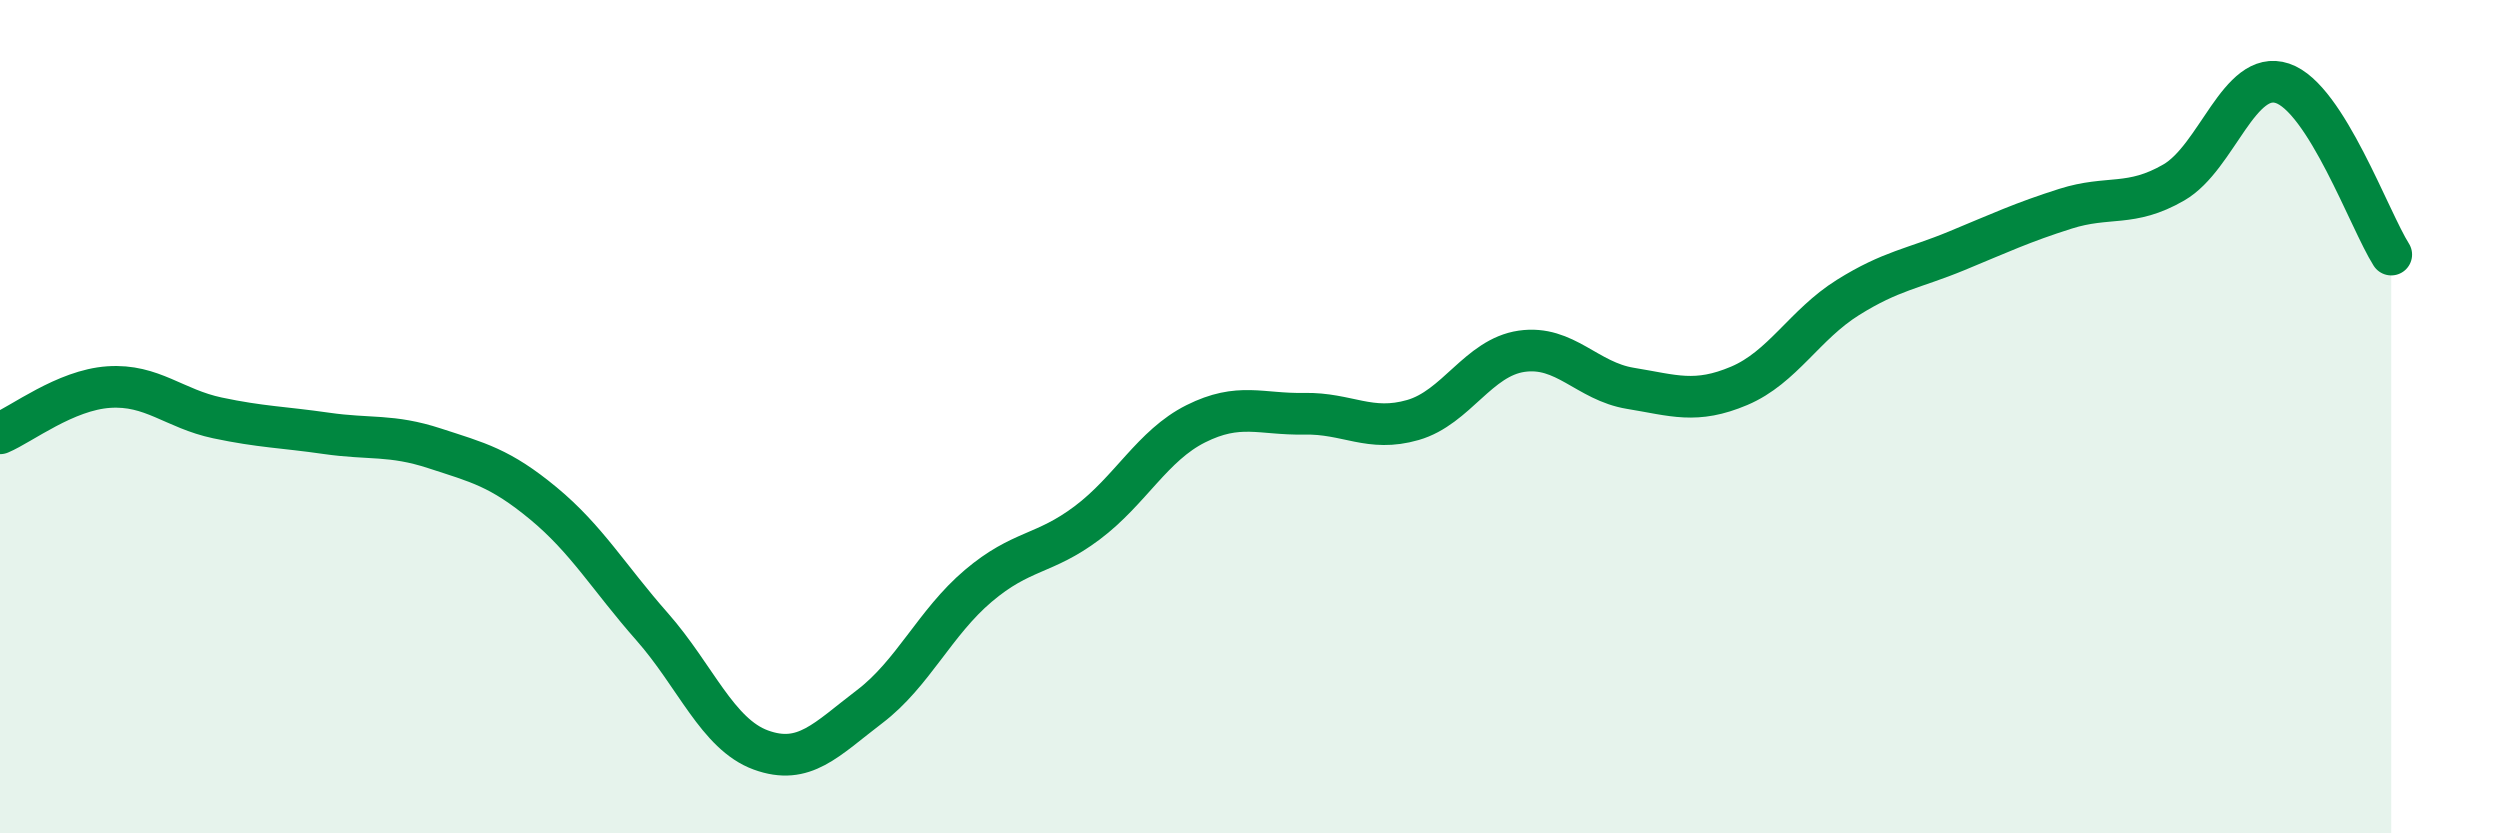 
    <svg width="60" height="20" viewBox="0 0 60 20" xmlns="http://www.w3.org/2000/svg">
      <path
        d="M 0,10.4 C 0.52,10.18 1.57,9.36 2.61,9.29 C 3.65,9.22 4.18,9.81 5.22,10.03 C 6.26,10.25 6.79,10.25 7.83,10.4 C 8.87,10.55 9.39,10.42 10.43,10.76 C 11.47,11.1 12,11.22 13.04,12.08 C 14.08,12.94 14.61,13.86 15.65,15.04 C 16.69,16.22 17.22,17.62 18.26,18 C 19.3,18.38 19.83,17.75 20.87,16.96 C 21.91,16.17 22.44,14.94 23.48,14.06 C 24.52,13.18 25.05,13.33 26.09,12.55 C 27.13,11.77 27.66,10.69 28.7,10.17 C 29.74,9.65 30.26,9.95 31.3,9.93 C 32.34,9.91 32.87,10.38 33.91,10.08 C 34.95,9.78 35.48,8.58 36.52,8.43 C 37.56,8.28 38.09,9.15 39.13,9.32 C 40.17,9.49 40.7,9.7 41.74,9.26 C 42.78,8.82 43.31,7.79 44.35,7.14 C 45.39,6.49 45.92,6.45 46.96,6.02 C 48,5.59 48.53,5.34 49.57,5.01 C 50.61,4.68 51.13,4.98 52.17,4.38 C 53.21,3.78 53.74,1.65 54.78,2 C 55.82,2.35 56.87,5.29 57.39,6.11L57.39 20L0 20Z"
        fill="#008740"
        opacity="0.1"
        stroke-linecap="round"
        stroke-linejoin="round"
      />
      <path
        d="M 0,10.4 C 0.52,10.18 1.57,9.36 2.61,9.29 C 3.65,9.22 4.18,9.81 5.22,10.03 C 6.26,10.25 6.79,10.25 7.83,10.4 C 8.87,10.55 9.39,10.42 10.43,10.76 C 11.47,11.1 12,11.22 13.04,12.08 C 14.08,12.94 14.61,13.86 15.65,15.04 C 16.69,16.22 17.22,17.62 18.26,18 C 19.3,18.38 19.83,17.75 20.87,16.96 C 21.91,16.17 22.44,14.94 23.48,14.06 C 24.52,13.18 25.05,13.33 26.09,12.55 C 27.13,11.77 27.66,10.69 28.7,10.17 C 29.74,9.65 30.26,9.95 31.3,9.93 C 32.34,9.91 32.87,10.38 33.91,10.08 C 34.95,9.78 35.48,8.58 36.52,8.43 C 37.56,8.28 38.09,9.15 39.13,9.32 C 40.17,9.49 40.7,9.7 41.74,9.26 C 42.78,8.82 43.31,7.79 44.35,7.14 C 45.39,6.49 45.92,6.45 46.96,6.02 C 48,5.59 48.53,5.34 49.57,5.01 C 50.61,4.68 51.13,4.98 52.17,4.38 C 53.21,3.78 53.74,1.65 54.78,2 C 55.82,2.35 56.87,5.29 57.39,6.11"
        stroke="#008740"
        stroke-width="1"
        fill="none"
        stroke-linecap="round"
        stroke-linejoin="round"
      />
    </svg>
  
